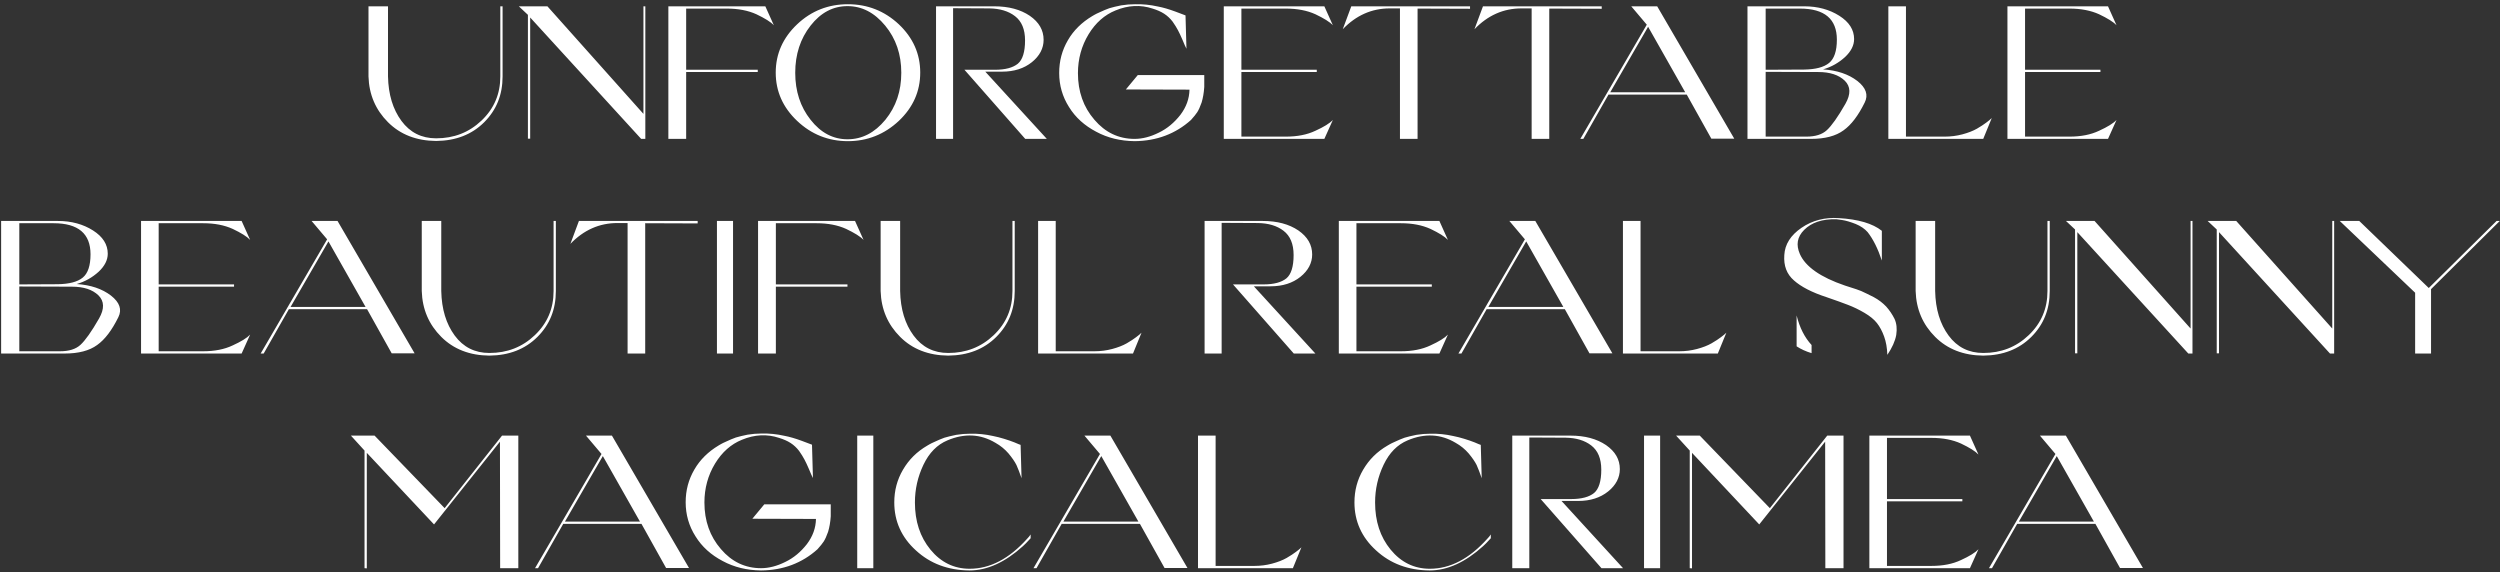 <?xml version="1.0" encoding="UTF-8"?> <svg xmlns="http://www.w3.org/2000/svg" width="594" height="136" viewBox="0 0 594 136" fill="none"><rect x="0" y="0" width="594" height="136" fill="#333333" stroke="none"/> <path d="M119.414 18.15V1.5H118.874V18.15C118.874 22.335 117.389 25.8 114.419 28.635C111.449 31.47 107.849 32.865 103.619 32.865C100.154 32.865 97.409 31.47 95.383 28.725C93.359 25.98 92.278 22.47 92.189 18.15V1.5H87.553V18.15C87.689 22.515 89.263 26.115 92.189 29.04C95.114 31.965 98.939 33.45 103.619 33.495C108.299 33.45 112.124 31.965 115.049 29.04C117.974 26.115 119.414 22.515 119.414 18.15ZM152.341 33H153.331V1.5H152.881V27.06L130.066 1.5H123.271L125.431 3.525V32.955H125.971V4.155L152.341 33ZM158.802 1.5V33H163.032V17.115H180.042V16.575H163.032V2.04H172.707C175.407 2.04 177.747 2.49 179.727 3.39C181.707 4.335 183.102 5.19 183.867 6L181.842 1.5H158.802ZM218.647 17.25C218.647 12.795 216.937 8.97 213.562 5.775C210.142 2.58 206.092 1.005 201.457 1.005C196.822 1.005 192.772 2.58 189.397 5.775C186.022 8.97 184.312 12.795 184.312 17.25C184.312 21.705 186.022 25.53 189.397 28.725C192.772 31.92 196.822 33.54 201.457 33.54C206.092 33.54 210.142 31.92 213.562 28.725C216.937 25.53 218.647 21.705 218.647 17.25ZM214.147 17.295C214.147 21.66 212.887 25.35 210.367 28.455C207.802 31.56 204.832 33.09 201.367 33.09C197.947 33.09 195.022 31.56 192.592 28.455C190.162 25.395 188.947 21.66 188.947 17.295C188.947 12.93 190.162 9.195 192.592 6.09C195.022 2.985 197.947 1.455 201.367 1.455C204.787 1.455 207.757 2.985 210.322 6.09C212.887 9.195 214.147 12.93 214.147 17.295ZM247.962 9.465C247.962 7.17 246.882 5.28 244.677 3.75C242.472 2.265 239.682 1.5 236.217 1.5H222.402V33H226.452V1.95L235.092 1.995C237.567 2.04 239.592 2.625 241.167 3.84C242.742 5.055 243.552 6.945 243.552 9.6C243.552 12.345 242.967 14.19 241.842 15.135C240.672 16.08 238.872 16.575 236.397 16.575H229.152L243.597 33H248.727L234.102 17.025H238.107C240.942 17.025 243.327 16.26 245.172 14.775C247.017 13.29 247.962 11.49 247.962 9.465ZM286.133 17.835H270.338L267.503 21.255L282.623 21.3C282.578 23.46 281.858 25.44 280.463 27.285C279.023 29.13 277.313 30.57 275.333 31.515C273.353 32.505 271.418 33 269.573 33C265.793 33 262.598 31.47 260.033 28.455C257.423 25.44 256.118 21.75 256.118 17.385C256.118 14.01 256.973 10.905 258.638 8.16C260.303 5.415 262.463 3.525 265.028 2.49C268.043 1.23 271.013 1.095 273.848 2.04C274.883 2.355 275.828 2.76 276.593 3.255C277.358 3.75 278.033 4.38 278.618 5.145C279.158 5.91 279.563 6.585 279.878 7.17C280.193 7.755 280.553 8.52 280.958 9.465C281.363 10.455 281.678 11.175 281.903 11.58L281.678 3.66C281.633 3.66 280.868 3.345 279.293 2.76C277.718 2.175 276.323 1.77 275.108 1.545C273.308 1.14 271.508 0.96 269.663 1.005C268.583 1.005 267.503 1.095 266.378 1.275C265.253 1.5 264.353 1.725 263.588 1.95C262.823 2.22 262.103 2.535 261.428 2.85C260.708 3.165 260.258 3.39 260.033 3.525C259.808 3.66 259.628 3.75 259.493 3.84C257.018 5.325 255.083 7.215 253.733 9.555C252.338 11.94 251.663 14.505 251.663 17.34C251.663 20.265 252.428 22.965 254.003 25.44C255.533 27.915 257.693 29.85 260.438 31.29C263.183 32.775 266.198 33.495 269.573 33.54C274.838 33.495 279.338 31.785 282.983 28.5C283.658 27.735 284.153 27.15 284.468 26.655C284.783 26.16 285.143 25.395 285.503 24.36C285.818 23.325 286.043 22.065 286.133 20.67V17.835ZM290.77 1.5V33H314.665L316.69 28.5C315.925 29.31 314.53 30.165 312.55 31.065C310.57 32.01 308.23 32.46 305.53 32.46H294.955V17.115H312.865V16.575H294.955V2.04H305.53C308.23 2.04 310.57 2.49 312.55 3.39C314.53 4.335 315.925 5.19 316.69 6L314.665 1.5H290.77ZM336.815 33V2.04L349.28 2.085V1.5H321.065L319.04 6.945C322.19 3.66 325.925 1.995 330.2 1.995H332.63V33H336.815ZM368.104 33V2.04L380.569 2.085V1.5H352.354L350.329 6.945C353.479 3.66 357.214 1.995 361.489 1.995H363.919V33H368.104ZM400.77 22.47L406.62 32.955H412.065L393.75 1.5H387.585L391.275 5.865L375.48 33H376.2L382.185 22.47H400.77ZM382.59 21.93L391.59 6.36L400.41 21.93H382.59ZM433.155 16.485C435.18 15.9 436.89 14.91 438.375 13.56C439.815 12.21 440.535 10.77 440.535 9.285C440.535 7.08 439.365 5.235 437.025 3.75C434.685 2.265 431.895 1.5 428.7 1.5H415.2V33H430.275C433.605 33 436.17 32.325 438.015 30.975C439.86 29.67 441.525 27.465 443.055 24.36C443.955 22.56 443.37 20.85 441.3 19.23C439.185 17.61 436.485 16.71 433.155 16.485ZM428.655 16.53L419.52 16.575V2.04H427.665C433.515 2.04 436.44 4.515 436.44 9.42C436.44 12.12 435.81 13.965 434.595 14.955C433.335 15.99 431.355 16.485 428.655 16.53ZM438.465 24.675C436.665 27.825 435.18 29.895 434.055 30.93C432.93 31.965 431.31 32.46 429.195 32.46H419.52V17.07L432.03 17.115C434.775 17.115 436.89 17.79 438.33 19.185C439.725 20.58 439.77 22.38 438.465 24.675ZM448.671 1.5V33H471.216L473.241 28.05C472.926 28.365 472.476 28.725 471.936 29.13C471.396 29.535 470.676 30.03 469.731 30.57C468.786 31.11 467.616 31.56 466.266 31.92C464.916 32.28 463.521 32.46 462.081 32.46H452.856V1.5H448.671ZM476.967 1.5V33H500.862L502.887 28.5C502.122 29.31 500.727 30.165 498.747 31.065C496.767 32.01 494.427 32.46 491.727 32.46H481.152V17.115H499.062V16.575H481.152V2.04H491.727C494.427 2.04 496.767 2.49 498.747 3.39C500.727 4.335 502.122 5.19 502.887 6L500.862 1.5H476.967ZM18.223 67.485C20.248 66.9 21.958 65.91 23.443 64.56C24.883 63.21 25.603 61.77 25.603 60.285C25.603 58.08 24.433 56.235 22.093 54.75C19.753 53.265 16.963 52.5 13.768 52.5H0.268V84H15.343C18.673 84 21.238 83.325 23.083 81.975C24.928 80.67 26.593 78.465 28.123 75.36C29.023 73.56 28.438 71.85 26.368 70.23C24.253 68.61 21.553 67.71 18.223 67.485ZM13.723 67.53L4.588 67.575V53.04H12.733C18.583 53.04 21.508 55.515 21.508 60.42C21.508 63.12 20.878 64.965 19.663 65.955C18.403 66.99 16.423 67.485 13.723 67.53ZM23.533 75.675C21.733 78.825 20.248 80.895 19.123 81.93C17.998 82.965 16.378 83.46 14.263 83.46H4.588V68.07L17.098 68.115C19.843 68.115 21.958 68.79 23.398 70.185C24.793 71.58 24.838 73.38 23.533 75.675ZM33.514 52.5V84H57.41L59.434 79.5C58.669 80.31 57.275 81.165 55.294 82.065C53.315 83.01 50.974 83.46 48.275 83.46H37.7V68.115H55.609V67.575H37.7V53.04H48.275C50.974 53.04 53.315 53.49 55.294 54.39C57.275 55.335 58.669 56.19 59.434 57L57.41 52.5H33.514ZM87.22 73.47L93.07 83.955H98.515L80.2 52.5H74.035L77.725 56.865L61.93 84H62.65L68.635 73.47H87.22ZM69.04 72.93L78.04 57.36L86.86 72.93H69.04ZM132.07 69.15V52.5H131.53V69.15C131.53 73.335 130.045 76.8 127.075 79.635C124.105 82.47 120.505 83.865 116.275 83.865C112.81 83.865 110.065 82.47 108.04 79.725C106.015 76.98 104.935 73.47 104.845 69.15V52.5H100.21V69.15C100.345 73.515 101.92 77.115 104.845 80.04C107.77 82.965 111.595 84.45 116.275 84.495C120.955 84.45 124.78 82.965 127.705 80.04C130.63 77.115 132.07 73.515 132.07 69.15ZM153.3 84V53.04L165.765 53.085V52.5H137.55L135.525 57.945C138.675 54.66 142.41 52.995 146.685 52.995H149.115V84H153.3ZM174.17 52.5H170.345V84H174.17V52.5ZM180.115 52.5V84H184.345V68.115H201.355V67.575H184.345V53.04H194.02C196.72 53.04 199.06 53.49 201.04 54.39C203.02 55.335 204.415 56.19 205.18 57L203.155 52.5H180.115ZM241.098 69.15V52.5H240.558V69.15C240.558 73.335 239.073 76.8 236.103 79.635C233.133 82.47 229.533 83.865 225.303 83.865C221.838 83.865 219.093 82.47 217.068 79.725C215.043 76.98 213.963 73.47 213.873 69.15V52.5H209.238V69.15C209.373 73.515 210.948 77.115 213.873 80.04C216.798 82.965 220.623 84.45 225.303 84.495C229.983 84.45 233.808 82.965 236.733 80.04C239.658 77.115 241.098 73.515 241.098 69.15ZM246.655 52.5V84H269.2L271.225 79.05C270.91 79.365 270.46 79.725 269.92 80.13C269.38 80.535 268.66 81.03 267.715 81.57C266.77 82.11 265.6 82.56 264.25 82.92C262.9 83.28 261.505 83.46 260.065 83.46H250.84V52.5H246.655ZM311.771 60.465C311.771 58.17 310.691 56.28 308.486 54.75C306.281 53.265 303.491 52.5 300.026 52.5H286.211V84H290.261V52.95L298.901 52.995C301.376 53.04 303.401 53.625 304.976 54.84C306.551 56.055 307.361 57.945 307.361 60.6C307.361 63.345 306.776 65.19 305.651 66.135C304.481 67.08 302.681 67.575 300.206 67.575H292.961L307.406 84H312.536L297.911 68.025H301.916C304.751 68.025 307.136 67.26 308.981 65.775C310.826 64.29 311.771 62.49 311.771 60.465ZM318.104 52.5V84H341.999L344.024 79.5C343.259 80.31 341.864 81.165 339.884 82.065C337.904 83.01 335.564 83.46 332.864 83.46H322.289V68.115H340.199V67.575H322.289V53.04H332.864C335.564 53.04 337.904 53.49 339.884 54.39C341.864 55.335 343.259 56.19 344.024 57L341.999 52.5H318.104ZM371.81 73.47L377.66 83.955H383.105L364.79 52.5H358.625L362.315 56.865L346.52 84H347.24L353.225 73.47H371.81ZM353.63 72.93L362.63 57.36L371.45 72.93H353.63ZM385.61 52.5V84H408.155L410.18 79.05C409.865 79.365 409.415 79.725 408.875 80.13C408.335 80.535 407.615 81.03 406.67 81.57C405.725 82.11 404.555 82.56 403.205 82.92C401.855 83.28 400.46 83.46 399.02 83.46H389.795V52.5H385.61ZM423.951 60.6C423.771 63.165 424.536 65.145 426.246 66.63C427.911 68.115 430.476 69.465 433.941 70.59C436.056 71.31 437.766 71.94 439.071 72.435C440.376 72.93 441.681 73.56 442.986 74.325C444.291 75.09 445.281 75.9 445.956 76.755C446.631 77.61 447.216 78.69 447.666 79.95C448.116 81.21 448.386 82.65 448.431 84.315C449.556 82.65 450.276 81.075 450.546 79.59C450.771 78.105 450.636 76.845 450.141 75.765C449.601 74.685 448.926 73.695 448.161 72.84C447.351 71.985 446.361 71.22 445.191 70.59C444.021 70.005 443.031 69.51 442.221 69.15C441.411 68.835 440.646 68.565 439.881 68.34L438.351 67.845C432.546 65.865 428.946 63.345 427.641 60.33C426.696 58.17 427.011 56.28 428.676 54.615C430.431 52.86 432.996 52.005 436.326 52.095L437.676 52.275C438.576 52.41 439.656 52.725 440.916 53.22C442.131 53.715 443.076 54.39 443.751 55.155C445.056 56.82 446.181 59.07 447.126 61.905V54.84C444.921 53.085 441.501 52.095 436.911 51.825C433.581 51.6 430.611 52.365 428.046 54.12C425.481 55.875 424.086 58.035 423.951 60.6ZM426.876 74.955V82.29C427.911 82.965 429.081 83.505 430.431 83.91V81.975C428.766 80.175 427.596 77.835 426.876 74.955ZM487.016 69.15V52.5H486.476V69.15C486.476 73.335 484.991 76.8 482.021 79.635C479.051 82.47 475.451 83.865 471.221 83.865C467.756 83.865 465.011 82.47 462.986 79.725C460.961 76.98 459.881 73.47 459.791 69.15V52.5H455.156V69.15C455.291 73.515 456.866 77.115 459.791 80.04C462.716 82.965 466.541 84.45 471.221 84.495C475.901 84.45 479.726 82.965 482.651 80.04C485.576 77.115 487.016 73.515 487.016 69.15ZM519.943 84H520.933V52.5H520.483V78.06L497.668 52.5H490.873L493.033 54.525V83.955H493.573V55.155L519.943 84ZM553.605 84H554.595V52.5H554.145V78.06L531.33 52.5H524.535L526.695 54.525V83.955H527.235V55.155L553.605 84ZM577.616 84V68.7L593.951 52.5H593.186L577.076 68.43L560.561 52.5H555.926L573.836 69.555V84H577.616ZM86.613 107.055V135L87.153 135.045V107.595L103.128 124.605L118.788 104.94L118.833 135H123.153V103.5H119.283L105.648 120.735L88.998 103.5H83.373L86.613 107.055ZM152.413 124.47L158.263 134.955H163.708L145.393 103.5H139.228L142.918 107.865L127.123 135H127.843L133.828 124.47H152.413ZM134.233 123.93L143.233 108.36L152.053 123.93H134.233ZM197.385 119.835H181.59L178.755 123.255L193.875 123.3C193.83 125.46 193.11 127.44 191.715 129.285C190.275 131.13 188.565 132.57 186.585 133.515C184.605 134.505 182.67 135 180.825 135C177.045 135 173.85 133.47 171.285 130.455C168.675 127.44 167.37 123.75 167.37 119.385C167.37 116.01 168.225 112.905 169.89 110.16C171.555 107.415 173.715 105.525 176.28 104.49C179.295 103.23 182.265 103.095 185.1 104.04C186.135 104.355 187.08 104.76 187.845 105.255C188.61 105.75 189.285 106.38 189.87 107.145C190.41 107.91 190.815 108.585 191.13 109.17C191.445 109.755 191.805 110.52 192.21 111.465C192.615 112.455 192.93 113.175 193.155 113.58L192.93 105.66C192.885 105.66 192.12 105.345 190.545 104.76C188.97 104.175 187.575 103.77 186.36 103.545C184.56 103.14 182.76 102.96 180.915 103.005C179.835 103.005 178.755 103.095 177.63 103.275C176.505 103.5 175.605 103.725 174.84 103.95C174.075 104.22 173.355 104.535 172.68 104.85C171.96 105.165 171.51 105.39 171.285 105.525C171.06 105.66 170.88 105.75 170.745 105.84C168.27 107.325 166.335 109.215 164.985 111.555C163.59 113.94 162.915 116.505 162.915 119.34C162.915 122.265 163.68 124.965 165.255 127.44C166.785 129.915 168.945 131.85 171.69 133.29C174.435 134.775 177.45 135.495 180.825 135.54C186.09 135.495 190.59 133.785 194.235 130.5C194.91 129.735 195.405 129.15 195.72 128.655C196.035 128.16 196.395 127.395 196.755 126.36C197.07 125.325 197.295 124.065 197.385 122.67V119.835ZM207.502 103.5H203.677V135H207.502V103.5ZM217.385 119.385C217.385 116.235 218.06 113.265 219.41 110.43C220.76 107.595 222.65 105.66 225.125 104.625C229.175 102.915 232.955 103.095 236.51 105.21C237.725 105.885 238.76 106.74 239.615 107.73C240.47 108.765 241.1 109.665 241.505 110.475C241.865 111.285 242.27 112.32 242.72 113.625L242.495 105.705C242.27 105.66 241.82 105.435 241.055 105.12C240.29 104.805 239.435 104.535 238.58 104.265C237.725 103.995 236.825 103.77 235.925 103.59C234.125 103.185 232.325 103.005 230.48 103.05C229.4 103.05 228.32 103.14 227.195 103.32C226.07 103.545 225.17 103.77 224.405 103.995C223.64 104.265 222.92 104.58 222.245 104.895C221.525 105.21 221.075 105.435 220.85 105.57C220.625 105.705 220.445 105.795 220.31 105.885C217.835 107.325 215.945 109.215 214.55 111.6C213.155 113.985 212.48 116.55 212.48 119.385C212.48 123.84 214.19 127.665 217.61 130.77C221.03 133.92 225.26 135.495 230.345 135.54C234.575 135.54 238.805 133.605 243.035 129.78C243.395 129.465 244.025 128.835 244.88 127.89V126.99C244.835 127.08 244.7 127.26 244.475 127.53C244.25 127.8 244.115 127.935 244.07 127.98C239.795 132.75 235.25 135.135 230.39 135.135C226.655 135.135 223.55 133.605 221.075 130.59C218.6 127.575 217.385 123.84 217.385 119.385ZM270.845 124.47L276.695 134.955H282.14L263.825 103.5H257.66L261.35 107.865L245.555 135H246.275L252.26 124.47H270.845ZM252.665 123.93L261.665 108.36L270.485 123.93H252.665ZM284.645 103.5V135H307.19L309.215 130.05C308.9 130.365 308.45 130.725 307.91 131.13C307.37 131.535 306.65 132.03 305.705 132.57C304.76 133.11 303.59 133.56 302.24 133.92C300.89 134.28 299.495 134.46 298.055 134.46H288.83V103.5H284.645ZM326.721 119.385C326.721 116.235 327.396 113.265 328.746 110.43C330.096 107.595 331.986 105.66 334.461 104.625C338.511 102.915 342.291 103.095 345.846 105.21C347.061 105.885 348.096 106.74 348.951 107.73C349.806 108.765 350.436 109.665 350.841 110.475C351.201 111.285 351.606 112.32 352.056 113.625L351.831 105.705C351.606 105.66 351.156 105.435 350.391 105.12C349.626 104.805 348.771 104.535 347.916 104.265C347.061 103.995 346.161 103.77 345.261 103.59C343.461 103.185 341.661 103.005 339.816 103.05C338.736 103.05 337.656 103.14 336.531 103.32C335.406 103.545 334.506 103.77 333.741 103.995C332.976 104.265 332.256 104.58 331.581 104.895C330.861 105.21 330.411 105.435 330.186 105.57C329.961 105.705 329.781 105.795 329.646 105.885C327.171 107.325 325.281 109.215 323.886 111.6C322.491 113.985 321.816 116.55 321.816 119.385C321.816 123.84 323.526 127.665 326.946 130.77C330.366 133.92 334.596 135.495 339.681 135.54C343.911 135.54 348.141 133.605 352.371 129.78C352.731 129.465 353.361 128.835 354.216 127.89V126.99C354.171 127.08 354.036 127.26 353.811 127.53C353.586 127.8 353.451 127.935 353.406 127.98C349.131 132.75 344.586 135.135 339.726 135.135C335.991 135.135 332.886 133.605 330.411 130.59C327.936 127.575 326.721 123.84 326.721 119.385ZM384.874 111.465C384.874 109.17 383.794 107.28 381.589 105.75C379.384 104.265 376.594 103.5 373.129 103.5H359.314V135H363.364V103.95L372.004 103.995C374.479 104.04 376.504 104.625 378.079 105.84C379.654 107.055 380.464 108.945 380.464 111.6C380.464 114.345 379.879 116.19 378.754 117.135C377.584 118.08 375.784 118.575 373.309 118.575H366.064L380.509 135H385.639L371.014 119.025H375.019C377.854 119.025 380.239 118.26 382.084 116.775C383.929 115.29 384.874 113.49 384.874 111.465ZM394.446 103.5H390.621V135H394.446V103.5ZM401.481 107.055V135L402.021 135.045V107.595L417.996 124.605L433.656 104.94L433.701 135H438.021V103.5H434.151L420.516 120.735L403.866 103.5H398.241L401.481 107.055ZM444.161 103.5V135H468.056L470.081 130.5C469.316 131.31 467.921 132.165 465.941 133.065C463.961 134.01 461.621 134.46 458.921 134.46H448.346V119.115H466.256V118.575H448.346V104.04H458.921C461.621 104.04 463.961 104.49 465.941 105.39C467.921 106.335 469.316 107.19 470.081 108L468.056 103.5H444.161ZM497.867 124.47L503.717 134.955H509.162L490.847 103.5H484.682L488.372 107.865L472.577 135H473.297L479.282 124.47H497.867ZM479.687 123.93L488.687 108.36L497.507 123.93H479.687Z" fill="white"></path> </svg> 